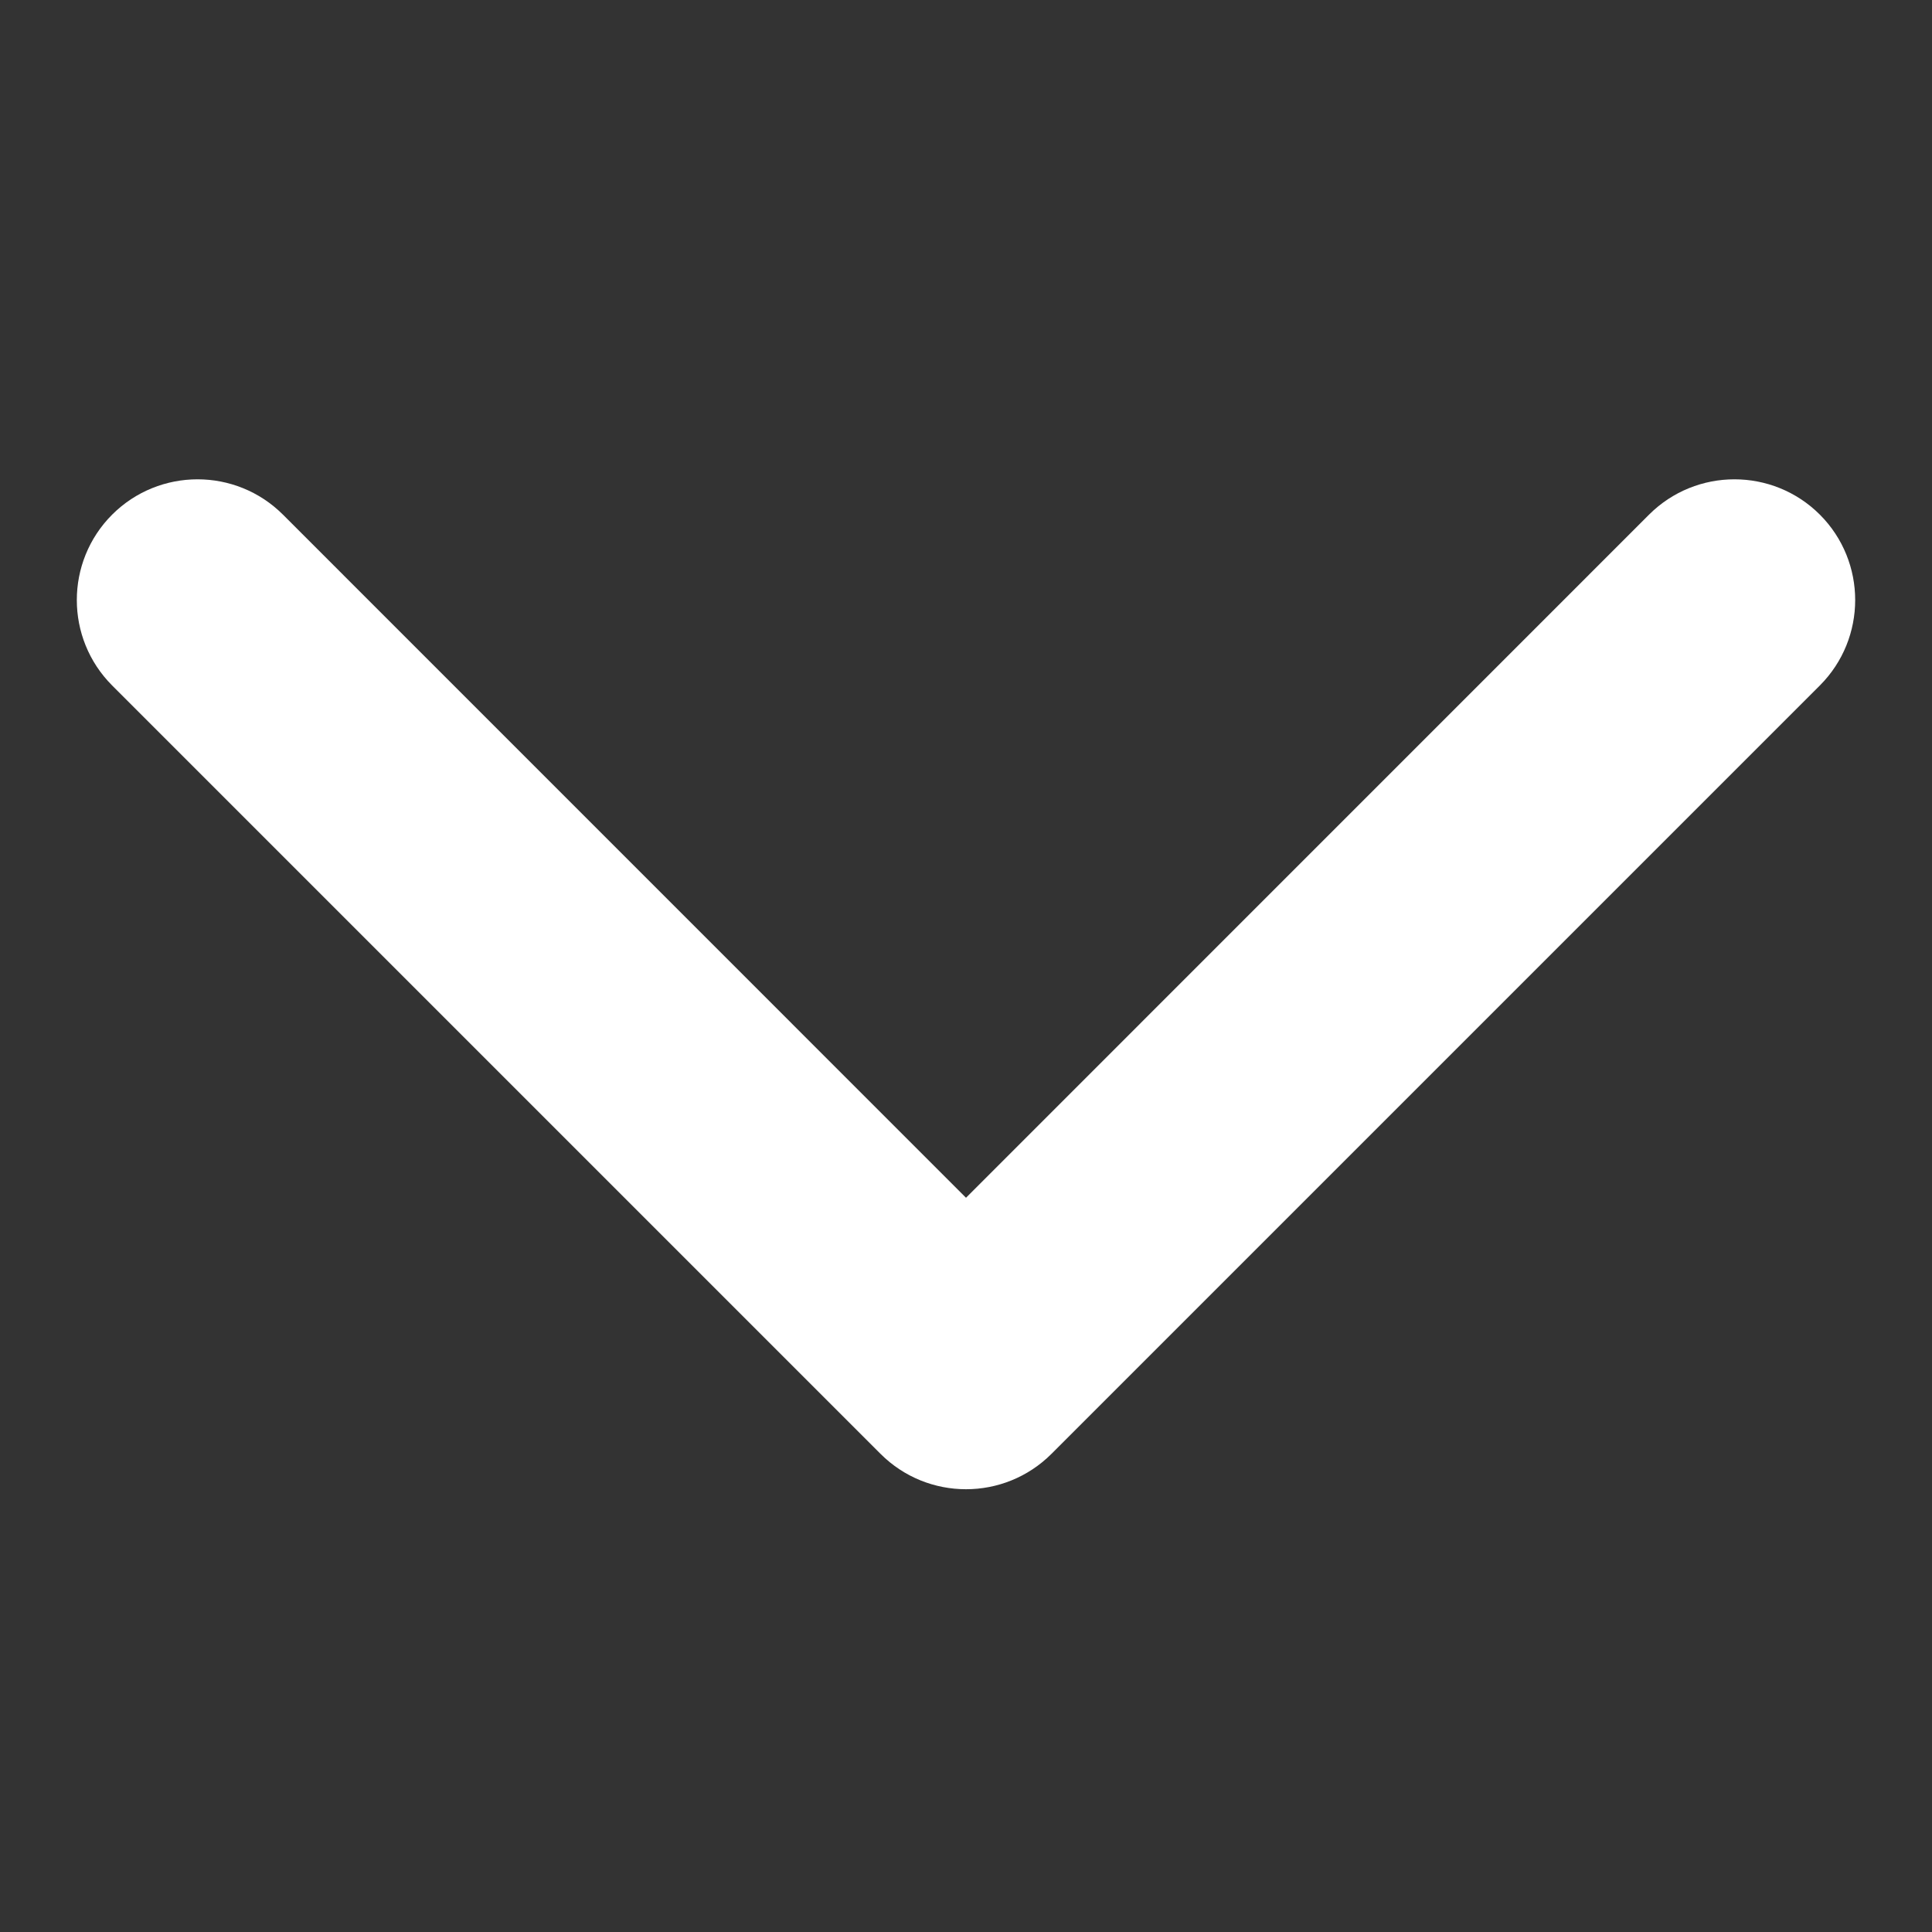 <svg width="24" height="24" viewBox="0 0 24 24" fill="none" xmlns="http://www.w3.org/2000/svg">
<rect x="0" y="0" width="24" height="24" fill="#333333" stroke="none"/>
<path d="M10.939 18.061C11.525 18.646 12.475 18.646 13.061 18.061L22.607 8.515C23.192 7.929 23.192 6.979 22.607 6.393C22.021 5.808 21.071 5.808 20.485 6.393L12 14.879L3.515 6.393C2.929 5.808 1.979 5.808 1.393 6.393C0.808 6.979 0.808 7.929 1.393 8.515L10.939 18.061ZM10.5 15L10.5 17L13.5 17L13.5 15L10.5 15Z" fill="white"/>
</svg>
